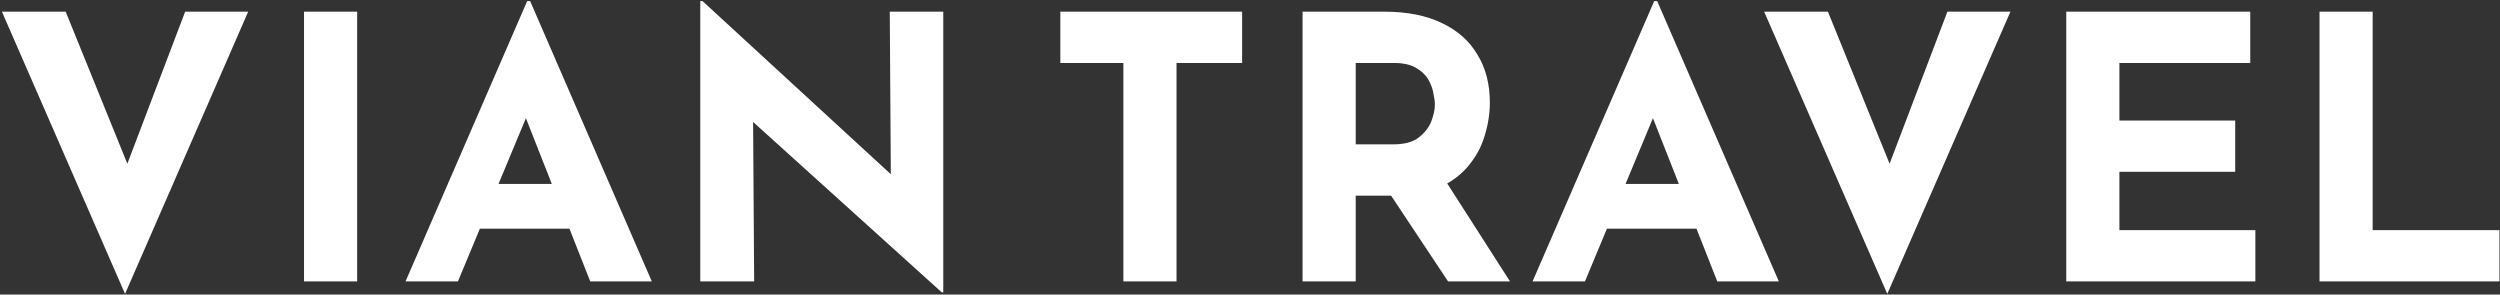<svg width="382" height="45" viewBox="0 0 382 45" fill="none" xmlns="http://www.w3.org/2000/svg">
<rect x="0" y="0" width="382" height="45" fill="#333333" stroke="none"/>
<path d="M10.036 1.784L22.076 31.464L17.372 30.512L28.292 1.784H37.924L19.108 44.904L0.292 1.784H10.036ZM46.454 1.784H54.574V43H46.454V1.784ZM61.964 43L80.556 0.16H81.004L99.596 43H90.188L78.316 12.872L84.196 8.84L69.972 43H61.964ZM74.676 28.104H87.052L89.908 34.936H72.156L74.676 28.104ZM143.908 44.68L112.66 16.456L115.068 17.8L115.236 43H107.004V0.16H107.34L137.916 28.272L136.124 27.488L135.956 1.784H144.132V44.68H143.908ZM162.02 1.784H189.796V9.624H179.772V43H171.652V9.624H162.02V1.784ZM211.52 1.784C214.992 1.784 217.923 2.363 220.312 3.52C222.702 4.64 224.512 6.245 225.744 8.336C227.014 10.389 227.648 12.835 227.648 15.672C227.648 17.352 227.387 19.032 226.864 20.712C226.379 22.392 225.558 23.923 224.4 25.304C223.28 26.685 221.787 27.805 219.92 28.664C218.054 29.485 215.739 29.896 212.976 29.896H207.152V43H199.032V1.784H211.52ZM212.92 22.056C214.563 22.056 215.832 21.72 216.728 21.048C217.662 20.339 218.315 19.517 218.688 18.584C219.062 17.613 219.248 16.736 219.248 15.952C219.248 15.504 219.174 14.944 219.024 14.272C218.912 13.563 218.651 12.853 218.24 12.144C217.83 11.435 217.195 10.837 216.336 10.352C215.515 9.867 214.395 9.624 212.976 9.624H207.152V22.056H212.92ZM220.536 27.096L230.728 43H221.264L210.848 27.32L220.536 27.096ZM234.175 43L252.767 0.16H253.215L271.807 43H262.399L250.527 12.872L256.407 8.84L242.183 43H234.175ZM246.887 28.104H259.263L262.119 34.936H244.367L246.887 28.104ZM279.306 1.784L291.346 31.464L286.642 30.512L297.562 1.784H307.194L288.378 44.904L269.562 1.784H279.306ZM315.725 1.784H343.837V9.624H323.845V18.416H341.541V26.256H323.845V35.16H344.621V43H315.725V1.784ZM354.422 1.784H362.542V35.16H381.918V43H354.422V1.784Z" fill="white"/>
</svg>
